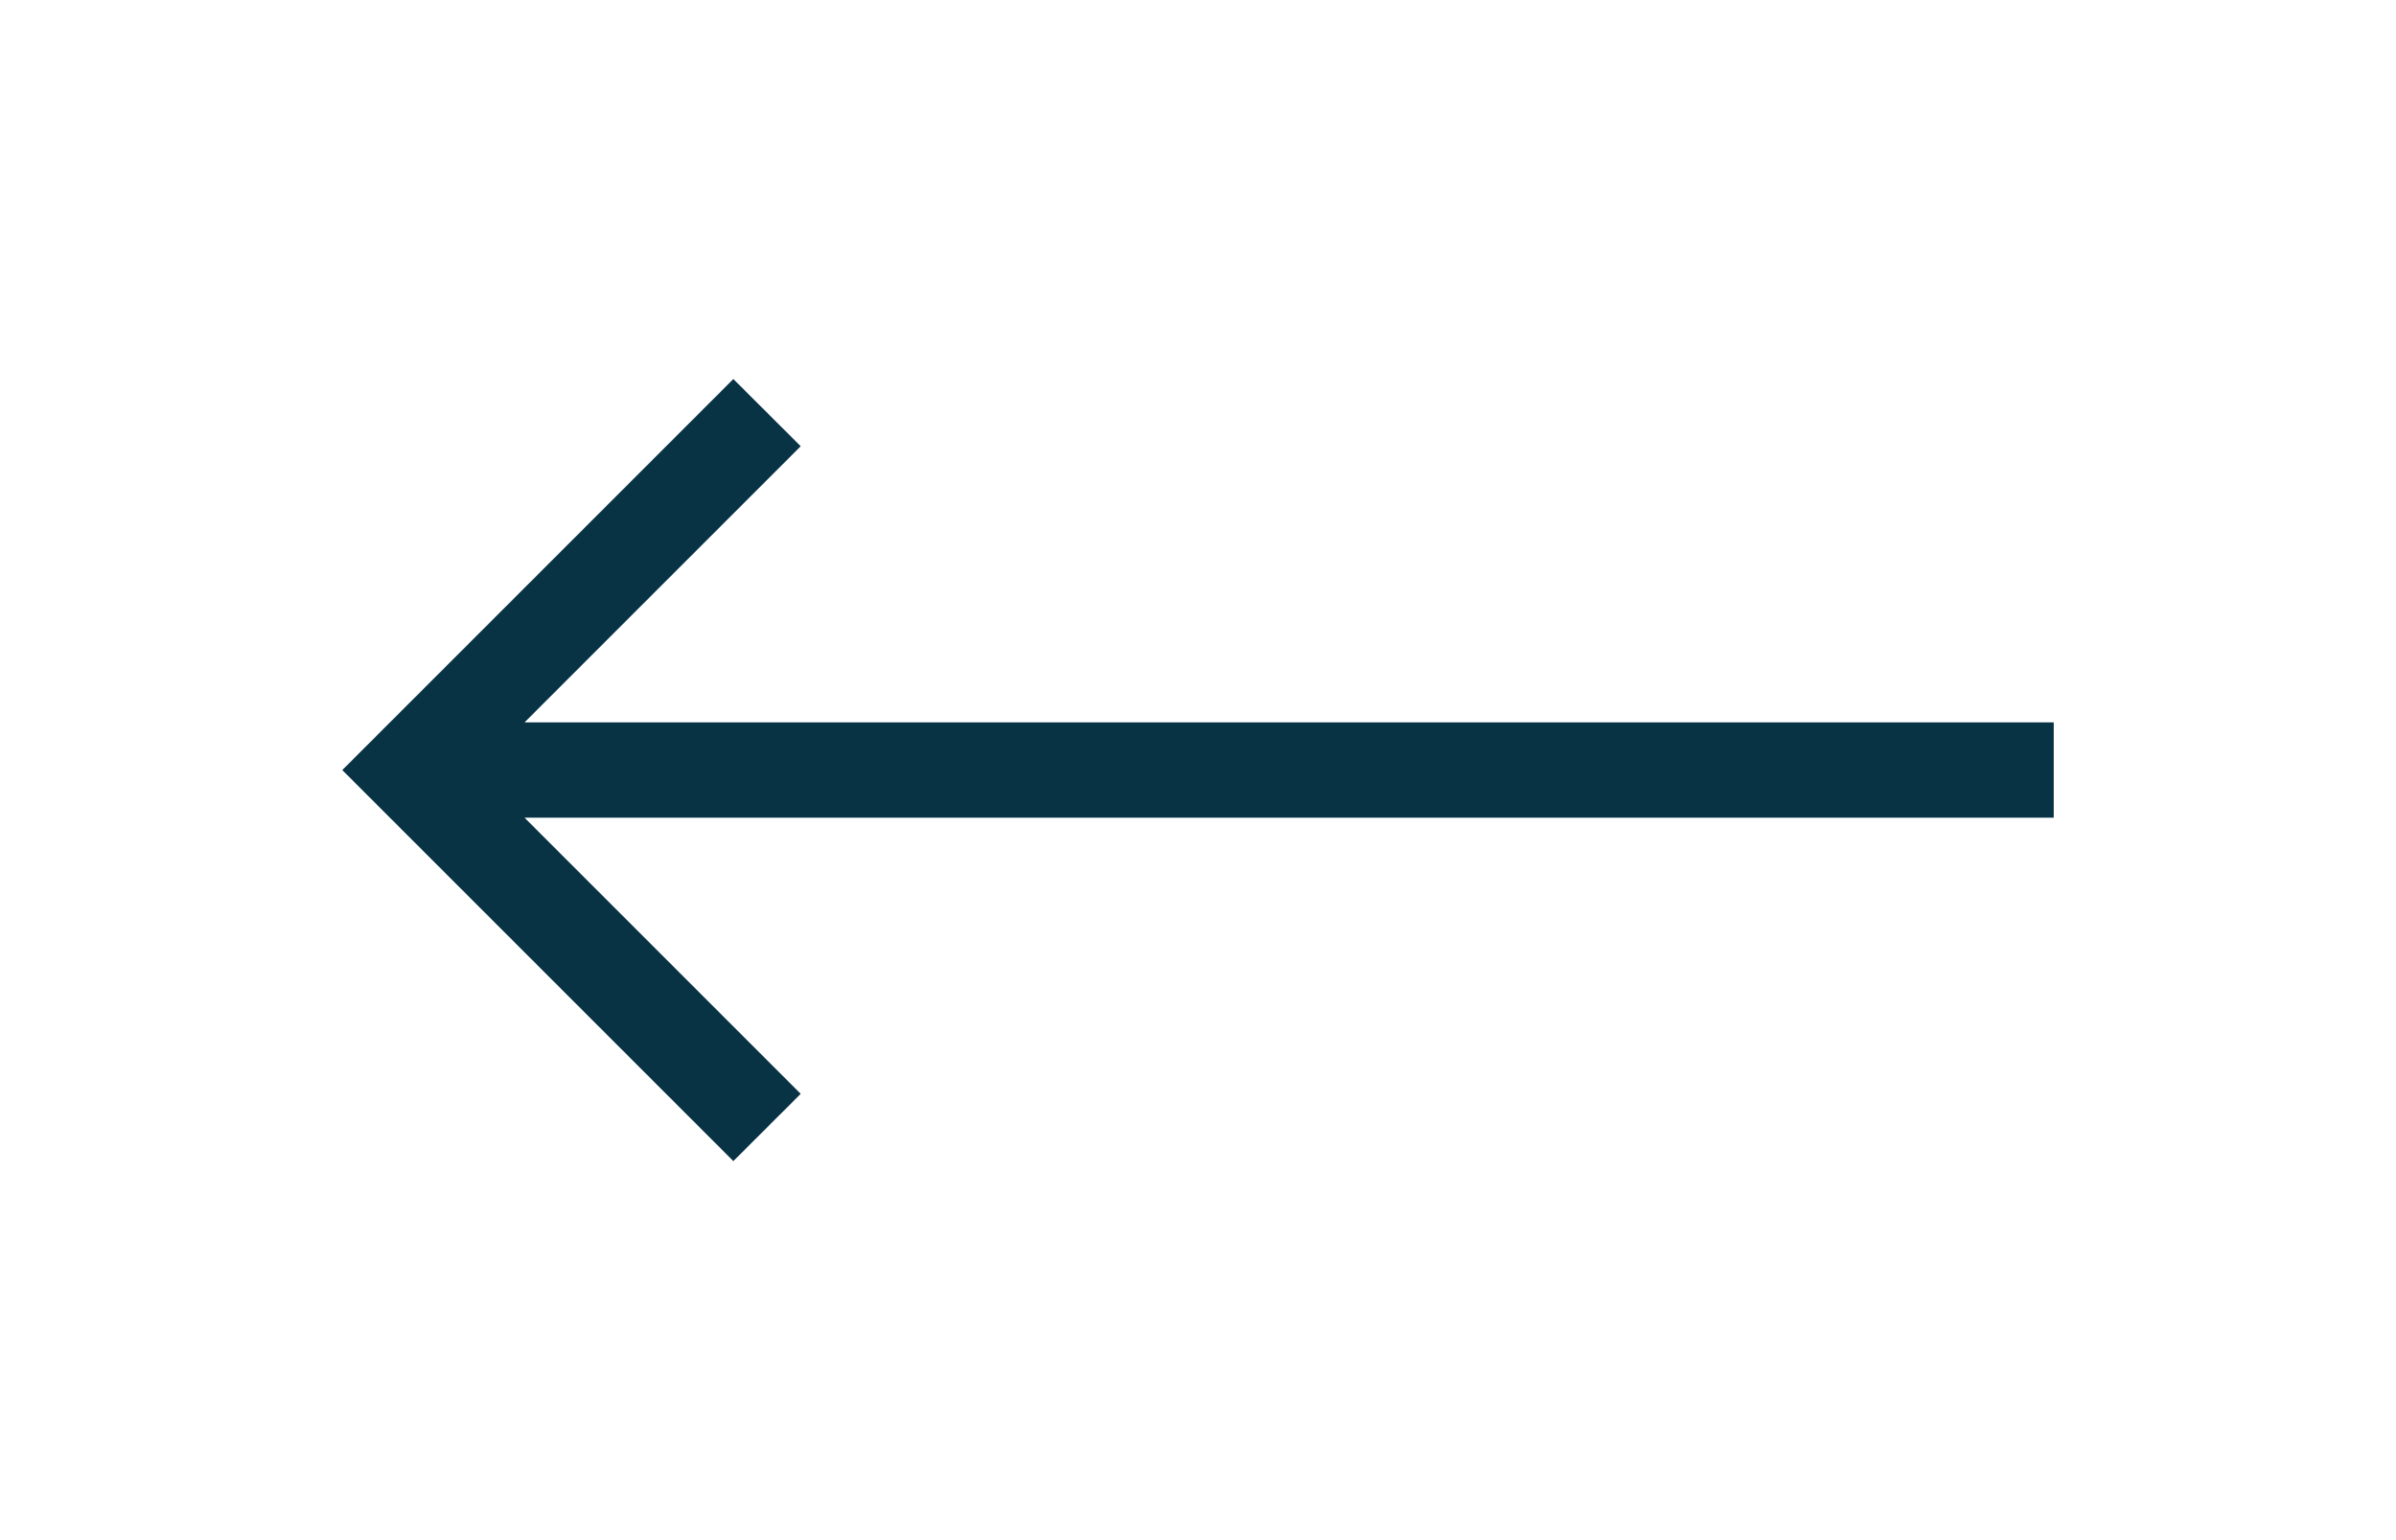 <svg width="42" height="27" viewBox="0 0 42 27" fill="none" xmlns="http://www.w3.org/2000/svg">
<path d="M12.855 6.645L6 13.5L12.855 20.355L14.036 19.176L9.195 14.335L36 14.335L36 12.664L9.195 12.664L14.036 7.823L12.855 6.645Z" fill="#083344"/>
</svg>
